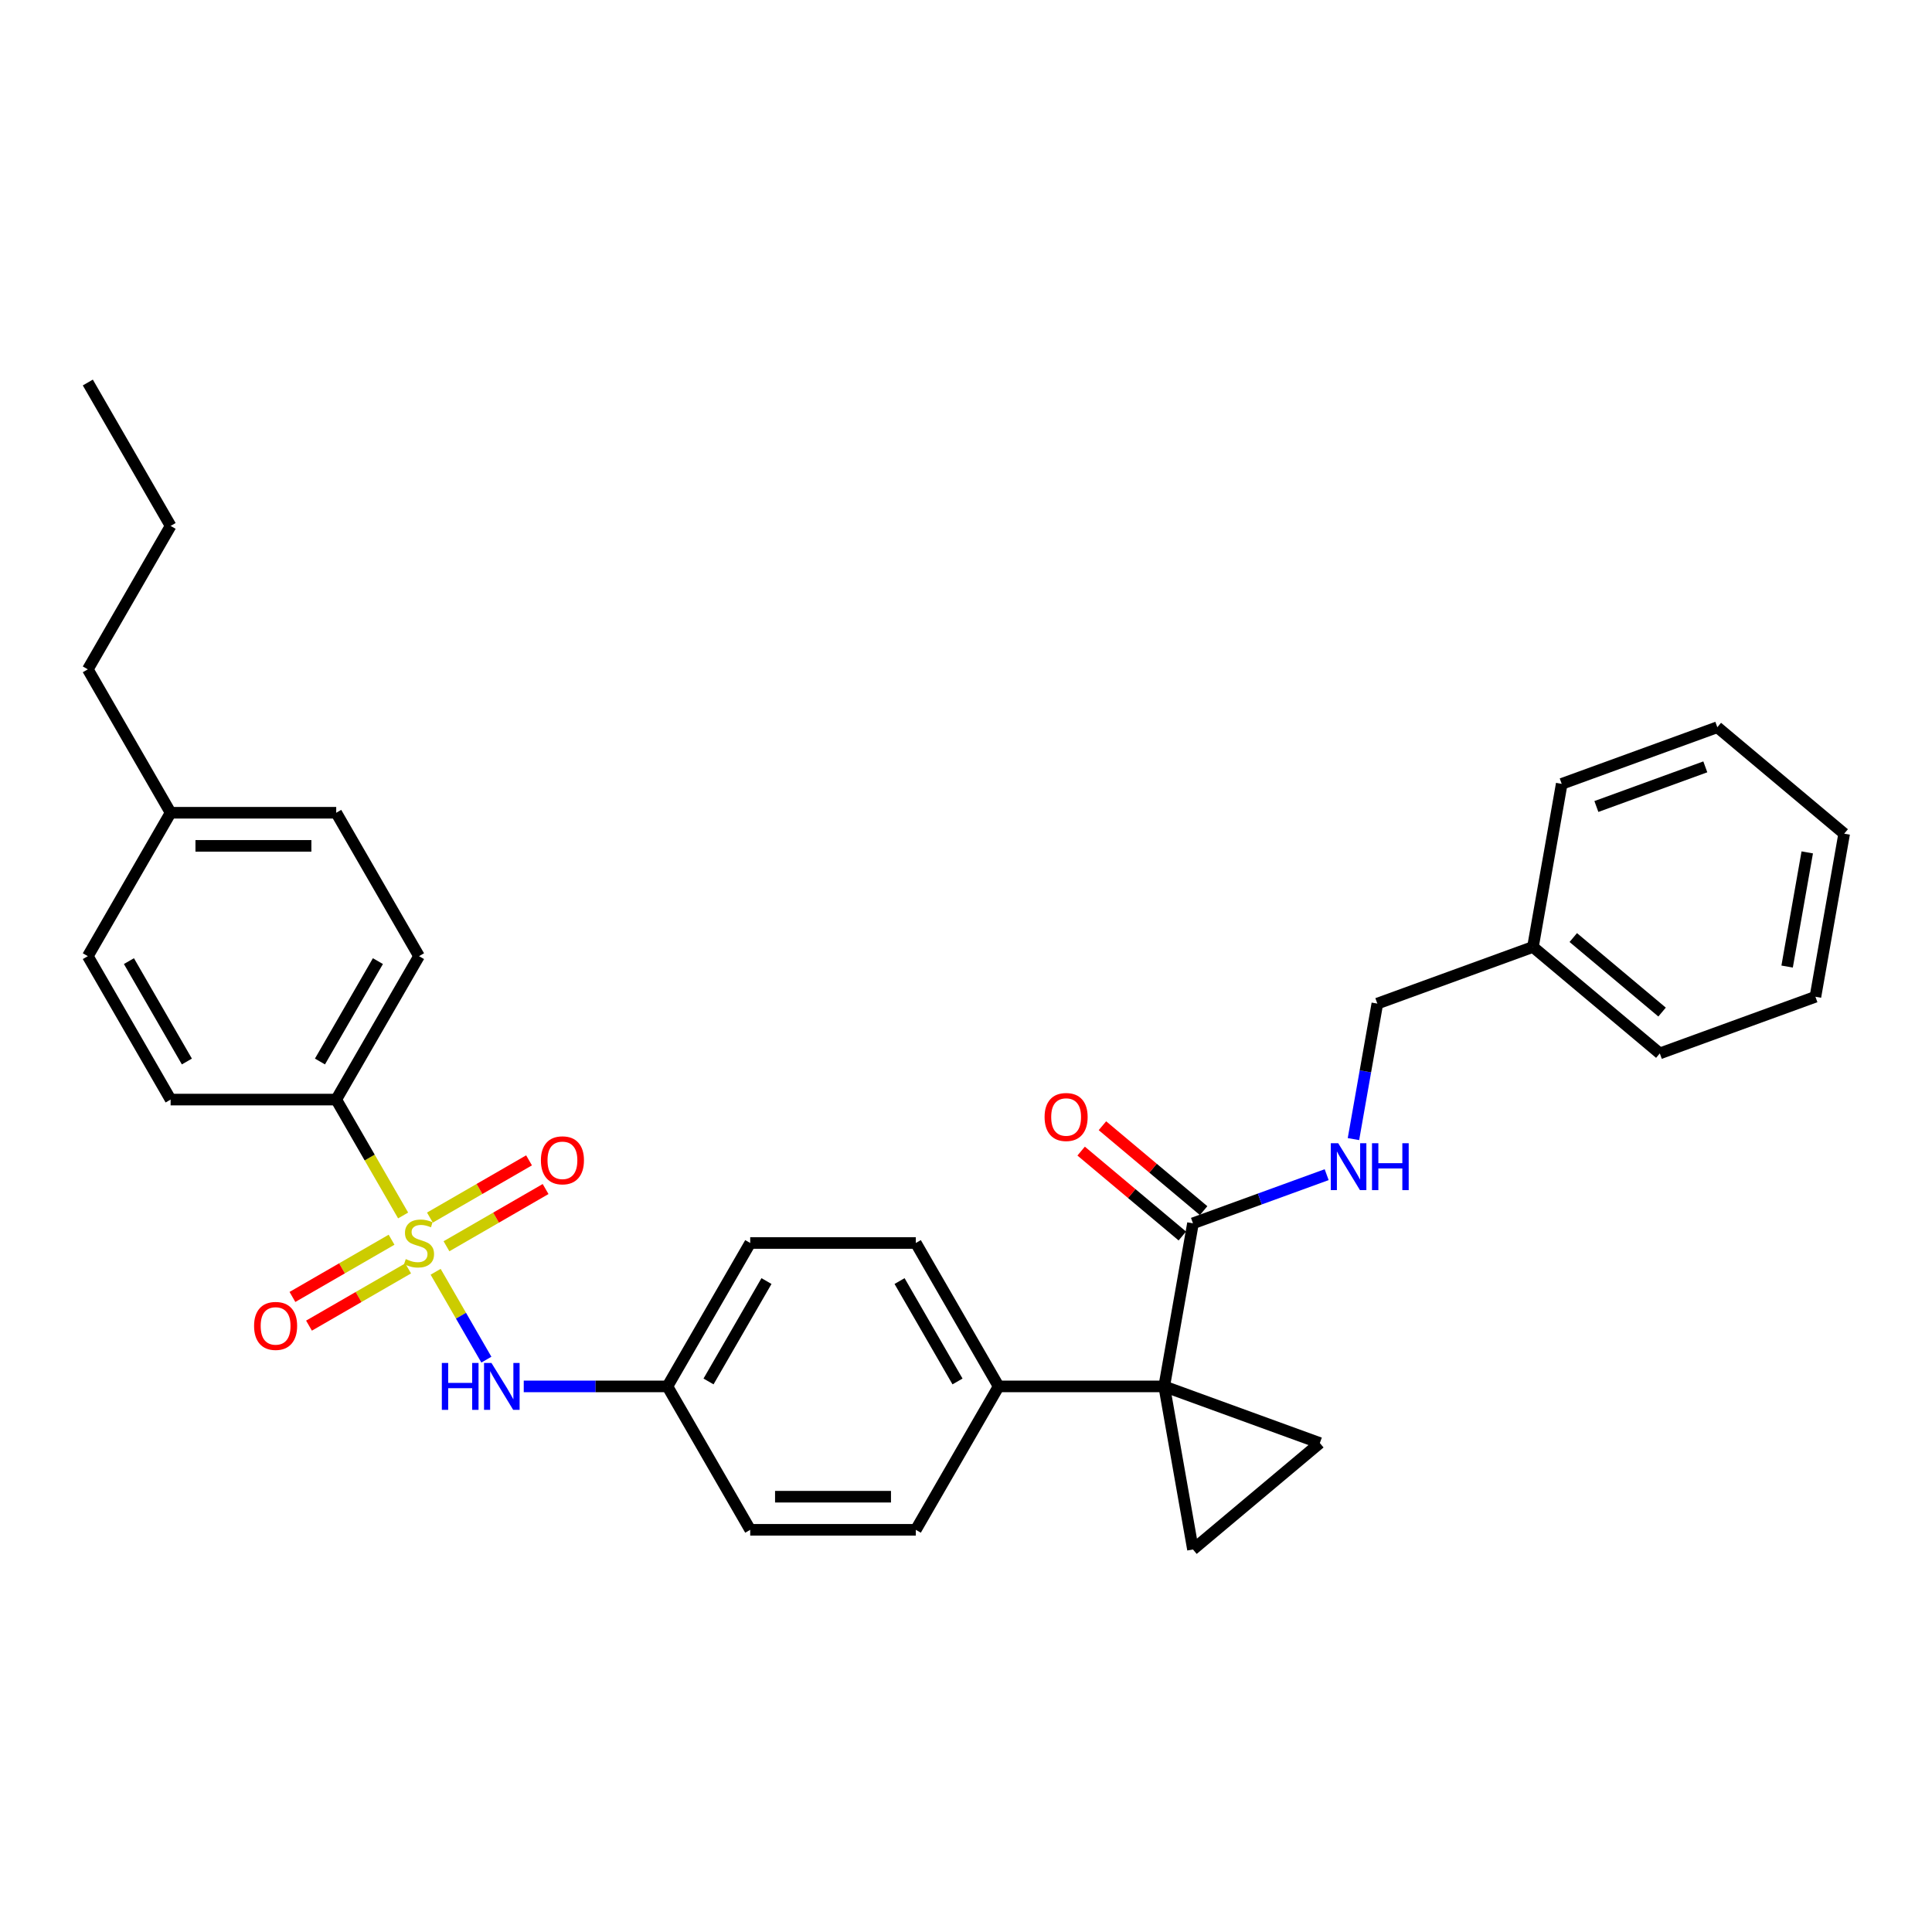 <?xml version='1.0' encoding='iso-8859-1'?>
<svg version='1.1' baseProfile='full'
              xmlns='http://www.w3.org/2000/svg'
                      xmlns:rdkit='http://www.rdkit.org/xml'
                      xmlns:xlink='http://www.w3.org/1999/xlink'
                  xml:space='preserve'
width='1000px' height='1000px' viewBox='0 0 1000 1000'>
<!-- END OF HEADER -->
<rect style='opacity:1.0;fill:#FFFFFF;stroke:none' width='1000' height='1000' x='0' y='0'> </rect>
<path class='bond-4' d='M 225.484,658.268 L 238.614,681.01' style='fill:none;fill-rule:evenodd;stroke:#CCCC00;stroke-width:6px;stroke-linecap:butt;stroke-linejoin:miter;stroke-opacity:1' />
<path class='bond-4' d='M 238.614,681.01 L 251.744,703.751' style='fill:none;fill-rule:evenodd;stroke:#0000FF;stroke-width:6px;stroke-linecap:butt;stroke-linejoin:miter;stroke-opacity:1' />
<path class='bond-5' d='M 208.658,629.125 L 191.342,599.133' style='fill:none;fill-rule:evenodd;stroke:#CCCC00;stroke-width:6px;stroke-linecap:butt;stroke-linejoin:miter;stroke-opacity:1' />
<path class='bond-5' d='M 191.342,599.133 L 174.026,569.14' style='fill:none;fill-rule:evenodd;stroke:#000000;stroke-width:6px;stroke-linecap:butt;stroke-linejoin:miter;stroke-opacity:1' />
<path class='bond-7' d='M 202.672,641.678 L 177.019,656.489' style='fill:none;fill-rule:evenodd;stroke:#CCCC00;stroke-width:6px;stroke-linecap:butt;stroke-linejoin:miter;stroke-opacity:1' />
<path class='bond-7' d='M 177.019,656.489 L 151.366,671.3' style='fill:none;fill-rule:evenodd;stroke:#FF0000;stroke-width:6px;stroke-linecap:butt;stroke-linejoin:miter;stroke-opacity:1' />
<path class='bond-7' d='M 211.243,656.524 L 185.59,671.335' style='fill:none;fill-rule:evenodd;stroke:#CCCC00;stroke-width:6px;stroke-linecap:butt;stroke-linejoin:miter;stroke-opacity:1' />
<path class='bond-7' d='M 185.59,671.335 L 159.937,686.146' style='fill:none;fill-rule:evenodd;stroke:#FF0000;stroke-width:6px;stroke-linecap:butt;stroke-linejoin:miter;stroke-opacity:1' />
<path class='bond-8' d='M 231.094,645.063 L 256.747,630.252' style='fill:none;fill-rule:evenodd;stroke:#CCCC00;stroke-width:6px;stroke-linecap:butt;stroke-linejoin:miter;stroke-opacity:1' />
<path class='bond-8' d='M 256.747,630.252 L 282.4,615.442' style='fill:none;fill-rule:evenodd;stroke:#FF0000;stroke-width:6px;stroke-linecap:butt;stroke-linejoin:miter;stroke-opacity:1' />
<path class='bond-8' d='M 222.523,630.217 L 248.176,615.406' style='fill:none;fill-rule:evenodd;stroke:#CCCC00;stroke-width:6px;stroke-linecap:butt;stroke-linejoin:miter;stroke-opacity:1' />
<path class='bond-8' d='M 248.176,615.406 L 273.829,600.596' style='fill:none;fill-rule:evenodd;stroke:#FF0000;stroke-width:6px;stroke-linecap:butt;stroke-linejoin:miter;stroke-opacity:1' />
<path class='bond-0' d='M 602.597,717.601 L 516.883,717.601' style='fill:none;fill-rule:evenodd;stroke:#000000;stroke-width:6px;stroke-linecap:butt;stroke-linejoin:miter;stroke-opacity:1' />
<path class='bond-1' d='M 602.597,717.601 L 683.142,746.917' style='fill:none;fill-rule:evenodd;stroke:#000000;stroke-width:6px;stroke-linecap:butt;stroke-linejoin:miter;stroke-opacity:1' />
<path class='bond-2' d='M 602.597,717.601 L 617.481,802.013' style='fill:none;fill-rule:evenodd;stroke:#000000;stroke-width:6px;stroke-linecap:butt;stroke-linejoin:miter;stroke-opacity:1' />
<path class='bond-3' d='M 602.597,717.601 L 617.481,633.189' style='fill:none;fill-rule:evenodd;stroke:#000000;stroke-width:6px;stroke-linecap:butt;stroke-linejoin:miter;stroke-opacity:1' />
<path class='bond-33' d='M 683.142,746.917 L 617.481,802.013' style='fill:none;fill-rule:evenodd;stroke:#000000;stroke-width:6px;stroke-linecap:butt;stroke-linejoin:miter;stroke-opacity:1' />
<path class='bond-9' d='M 617.481,633.189 L 652.079,620.597' style='fill:none;fill-rule:evenodd;stroke:#000000;stroke-width:6px;stroke-linecap:butt;stroke-linejoin:miter;stroke-opacity:1' />
<path class='bond-9' d='M 652.079,620.597 L 686.678,608.004' style='fill:none;fill-rule:evenodd;stroke:#0000FF;stroke-width:6px;stroke-linecap:butt;stroke-linejoin:miter;stroke-opacity:1' />
<path class='bond-10' d='M 622.991,626.623 L 596.803,604.649' style='fill:none;fill-rule:evenodd;stroke:#000000;stroke-width:6px;stroke-linecap:butt;stroke-linejoin:miter;stroke-opacity:1' />
<path class='bond-10' d='M 596.803,604.649 L 570.616,582.675' style='fill:none;fill-rule:evenodd;stroke:#FF0000;stroke-width:6px;stroke-linecap:butt;stroke-linejoin:miter;stroke-opacity:1' />
<path class='bond-10' d='M 611.972,639.755 L 585.784,617.781' style='fill:none;fill-rule:evenodd;stroke:#000000;stroke-width:6px;stroke-linecap:butt;stroke-linejoin:miter;stroke-opacity:1' />
<path class='bond-10' d='M 585.784,617.781 L 559.596,595.807' style='fill:none;fill-rule:evenodd;stroke:#FF0000;stroke-width:6px;stroke-linecap:butt;stroke-linejoin:miter;stroke-opacity:1' />
<path class='bond-13' d='M 271.089,717.601 L 308.272,717.601' style='fill:none;fill-rule:evenodd;stroke:#0000FF;stroke-width:6px;stroke-linecap:butt;stroke-linejoin:miter;stroke-opacity:1' />
<path class='bond-13' d='M 308.272,717.601 L 345.454,717.601' style='fill:none;fill-rule:evenodd;stroke:#000000;stroke-width:6px;stroke-linecap:butt;stroke-linejoin:miter;stroke-opacity:1' />
<path class='bond-11' d='M 174.026,569.14 L 216.883,494.909' style='fill:none;fill-rule:evenodd;stroke:#000000;stroke-width:6px;stroke-linecap:butt;stroke-linejoin:miter;stroke-opacity:1' />
<path class='bond-11' d='M 165.608,549.434 L 195.608,497.473' style='fill:none;fill-rule:evenodd;stroke:#000000;stroke-width:6px;stroke-linecap:butt;stroke-linejoin:miter;stroke-opacity:1' />
<path class='bond-12' d='M 174.026,569.14 L 88.312,569.14' style='fill:none;fill-rule:evenodd;stroke:#000000;stroke-width:6px;stroke-linecap:butt;stroke-linejoin:miter;stroke-opacity:1' />
<path class='bond-6' d='M 516.883,717.601 L 474.026,643.371' style='fill:none;fill-rule:evenodd;stroke:#000000;stroke-width:6px;stroke-linecap:butt;stroke-linejoin:miter;stroke-opacity:1' />
<path class='bond-6' d='M 495.608,715.038 L 465.608,663.077' style='fill:none;fill-rule:evenodd;stroke:#000000;stroke-width:6px;stroke-linecap:butt;stroke-linejoin:miter;stroke-opacity:1' />
<path class='bond-32' d='M 516.883,717.601 L 474.026,791.832' style='fill:none;fill-rule:evenodd;stroke:#000000;stroke-width:6px;stroke-linecap:butt;stroke-linejoin:miter;stroke-opacity:1' />
<path class='bond-16' d='M 700.544,589.593 L 706.727,554.527' style='fill:none;fill-rule:evenodd;stroke:#0000FF;stroke-width:6px;stroke-linecap:butt;stroke-linejoin:miter;stroke-opacity:1' />
<path class='bond-16' d='M 706.727,554.527 L 712.91,519.461' style='fill:none;fill-rule:evenodd;stroke:#000000;stroke-width:6px;stroke-linecap:butt;stroke-linejoin:miter;stroke-opacity:1' />
<path class='bond-19' d='M 216.883,494.909 L 174.026,420.679' style='fill:none;fill-rule:evenodd;stroke:#000000;stroke-width:6px;stroke-linecap:butt;stroke-linejoin:miter;stroke-opacity:1' />
<path class='bond-20' d='M 88.312,569.14 L 45.455,494.909' style='fill:none;fill-rule:evenodd;stroke:#000000;stroke-width:6px;stroke-linecap:butt;stroke-linejoin:miter;stroke-opacity:1' />
<path class='bond-20' d='M 96.729,549.434 L 66.729,497.473' style='fill:none;fill-rule:evenodd;stroke:#000000;stroke-width:6px;stroke-linecap:butt;stroke-linejoin:miter;stroke-opacity:1' />
<path class='bond-17' d='M 345.454,717.601 L 388.311,791.832' style='fill:none;fill-rule:evenodd;stroke:#000000;stroke-width:6px;stroke-linecap:butt;stroke-linejoin:miter;stroke-opacity:1' />
<path class='bond-18' d='M 345.454,717.601 L 388.311,643.371' style='fill:none;fill-rule:evenodd;stroke:#000000;stroke-width:6px;stroke-linecap:butt;stroke-linejoin:miter;stroke-opacity:1' />
<path class='bond-18' d='M 366.729,715.038 L 396.729,663.077' style='fill:none;fill-rule:evenodd;stroke:#000000;stroke-width:6px;stroke-linecap:butt;stroke-linejoin:miter;stroke-opacity:1' />
<path class='bond-14' d='M 474.026,791.832 L 388.311,791.832' style='fill:none;fill-rule:evenodd;stroke:#000000;stroke-width:6px;stroke-linecap:butt;stroke-linejoin:miter;stroke-opacity:1' />
<path class='bond-14' d='M 461.169,774.689 L 401.169,774.689' style='fill:none;fill-rule:evenodd;stroke:#000000;stroke-width:6px;stroke-linecap:butt;stroke-linejoin:miter;stroke-opacity:1' />
<path class='bond-15' d='M 474.026,643.371 L 388.311,643.371' style='fill:none;fill-rule:evenodd;stroke:#000000;stroke-width:6px;stroke-linecap:butt;stroke-linejoin:miter;stroke-opacity:1' />
<path class='bond-22' d='M 712.91,519.461 L 793.455,490.145' style='fill:none;fill-rule:evenodd;stroke:#000000;stroke-width:6px;stroke-linecap:butt;stroke-linejoin:miter;stroke-opacity:1' />
<path class='bond-31' d='M 174.026,420.679 L 88.312,420.679' style='fill:none;fill-rule:evenodd;stroke:#000000;stroke-width:6px;stroke-linecap:butt;stroke-linejoin:miter;stroke-opacity:1' />
<path class='bond-31' d='M 161.169,437.821 L 101.169,437.821' style='fill:none;fill-rule:evenodd;stroke:#000000;stroke-width:6px;stroke-linecap:butt;stroke-linejoin:miter;stroke-opacity:1' />
<path class='bond-21' d='M 45.455,494.909 L 88.312,420.679' style='fill:none;fill-rule:evenodd;stroke:#000000;stroke-width:6px;stroke-linecap:butt;stroke-linejoin:miter;stroke-opacity:1' />
<path class='bond-23' d='M 88.312,420.679 L 45.455,346.448' style='fill:none;fill-rule:evenodd;stroke:#000000;stroke-width:6px;stroke-linecap:butt;stroke-linejoin:miter;stroke-opacity:1' />
<path class='bond-24' d='M 793.455,490.145 L 859.116,545.241' style='fill:none;fill-rule:evenodd;stroke:#000000;stroke-width:6px;stroke-linecap:butt;stroke-linejoin:miter;stroke-opacity:1' />
<path class='bond-24' d='M 814.324,485.278 L 860.286,523.845' style='fill:none;fill-rule:evenodd;stroke:#000000;stroke-width:6px;stroke-linecap:butt;stroke-linejoin:miter;stroke-opacity:1' />
<path class='bond-25' d='M 793.455,490.145 L 808.34,405.733' style='fill:none;fill-rule:evenodd;stroke:#000000;stroke-width:6px;stroke-linecap:butt;stroke-linejoin:miter;stroke-opacity:1' />
<path class='bond-26' d='M 45.455,346.448 L 88.312,272.217' style='fill:none;fill-rule:evenodd;stroke:#000000;stroke-width:6px;stroke-linecap:butt;stroke-linejoin:miter;stroke-opacity:1' />
<path class='bond-28' d='M 859.116,545.241 L 939.661,515.925' style='fill:none;fill-rule:evenodd;stroke:#000000;stroke-width:6px;stroke-linecap:butt;stroke-linejoin:miter;stroke-opacity:1' />
<path class='bond-29' d='M 808.34,405.733 L 888.885,376.417' style='fill:none;fill-rule:evenodd;stroke:#000000;stroke-width:6px;stroke-linecap:butt;stroke-linejoin:miter;stroke-opacity:1' />
<path class='bond-29' d='M 826.284,417.445 L 882.666,396.924' style='fill:none;fill-rule:evenodd;stroke:#000000;stroke-width:6px;stroke-linecap:butt;stroke-linejoin:miter;stroke-opacity:1' />
<path class='bond-27' d='M 88.312,272.217 L 45.455,197.987' style='fill:none;fill-rule:evenodd;stroke:#000000;stroke-width:6px;stroke-linecap:butt;stroke-linejoin:miter;stroke-opacity:1' />
<path class='bond-34' d='M 939.661,515.925 L 954.545,431.513' style='fill:none;fill-rule:evenodd;stroke:#000000;stroke-width:6px;stroke-linecap:butt;stroke-linejoin:miter;stroke-opacity:1' />
<path class='bond-34' d='M 925.012,500.287 L 935.43,441.198' style='fill:none;fill-rule:evenodd;stroke:#000000;stroke-width:6px;stroke-linecap:butt;stroke-linejoin:miter;stroke-opacity:1' />
<path class='bond-30' d='M 888.885,376.417 L 954.545,431.513' style='fill:none;fill-rule:evenodd;stroke:#000000;stroke-width:6px;stroke-linecap:butt;stroke-linejoin:miter;stroke-opacity:1' />
<path  class='atom-0' d='M 210.026 651.702
Q 210.3 651.805, 211.432 652.285
Q 212.563 652.765, 213.797 653.074
Q 215.066 653.348, 216.3 653.348
Q 218.597 653.348, 219.934 652.251
Q 221.272 651.119, 221.272 649.165
Q 221.272 647.828, 220.586 647.005
Q 219.934 646.182, 218.906 645.736
Q 217.877 645.291, 216.163 644.776
Q 214.003 644.125, 212.7 643.508
Q 211.432 642.891, 210.506 641.588
Q 209.614 640.285, 209.614 638.091
Q 209.614 635.039, 211.672 633.154
Q 213.763 631.268, 217.877 631.268
Q 220.689 631.268, 223.877 632.605
L 223.089 635.245
Q 220.174 634.045, 217.98 634.045
Q 215.614 634.045, 214.312 635.039
Q 213.009 635.999, 213.043 637.679
Q 213.043 638.982, 213.694 639.771
Q 214.38 640.559, 215.34 641.005
Q 216.334 641.451, 217.98 641.965
Q 220.174 642.651, 221.477 643.336
Q 222.78 644.022, 223.706 645.428
Q 224.666 646.799, 224.666 649.165
Q 224.666 652.525, 222.403 654.342
Q 220.174 656.125, 216.437 656.125
Q 214.277 656.125, 212.632 655.645
Q 211.02 655.199, 209.1 654.411
L 210.026 651.702
' fill='#CCCC00'/>
<path  class='atom-5' d='M 228.694 705.464
L 231.986 705.464
L 231.986 715.784
L 244.397 715.784
L 244.397 705.464
L 247.689 705.464
L 247.689 729.739
L 244.397 729.739
L 244.397 718.527
L 231.986 718.527
L 231.986 729.739
L 228.694 729.739
L 228.694 705.464
' fill='#0000FF'/>
<path  class='atom-5' d='M 254.374 705.464
L 262.329 718.321
Q 263.117 719.59, 264.386 721.887
Q 265.654 724.184, 265.723 724.321
L 265.723 705.464
L 268.946 705.464
L 268.946 729.739
L 265.62 729.739
L 257.083 715.681
Q 256.089 714.036, 255.026 712.15
Q 253.997 710.264, 253.689 709.681
L 253.689 729.739
L 250.534 729.739
L 250.534 705.464
L 254.374 705.464
' fill='#0000FF'/>
<path  class='atom-8' d='M 131.509 686.296
Q 131.509 680.468, 134.389 677.211
Q 137.269 673.954, 142.652 673.954
Q 148.035 673.954, 150.915 677.211
Q 153.795 680.468, 153.795 686.296
Q 153.795 692.194, 150.881 695.554
Q 147.967 698.879, 142.652 698.879
Q 137.304 698.879, 134.389 695.554
Q 131.509 692.228, 131.509 686.296
M 142.652 696.136
Q 146.355 696.136, 148.344 693.668
Q 150.367 691.165, 150.367 686.296
Q 150.367 681.531, 148.344 679.131
Q 146.355 676.696, 142.652 676.696
Q 138.949 676.696, 136.927 679.096
Q 134.938 681.496, 134.938 686.296
Q 134.938 691.199, 136.927 693.668
Q 138.949 696.136, 142.652 696.136
' fill='#FF0000'/>
<path  class='atom-9' d='M 279.971 600.582
Q 279.971 594.754, 282.851 591.496
Q 285.731 588.239, 291.114 588.239
Q 296.497 588.239, 299.377 591.496
Q 302.257 594.754, 302.257 600.582
Q 302.257 606.479, 299.342 609.839
Q 296.428 613.165, 291.114 613.165
Q 285.765 613.165, 282.851 609.839
Q 279.971 606.514, 279.971 600.582
M 291.114 610.422
Q 294.817 610.422, 296.805 607.954
Q 298.828 605.451, 298.828 600.582
Q 298.828 595.816, 296.805 593.416
Q 294.817 590.982, 291.114 590.982
Q 287.411 590.982, 285.388 593.382
Q 283.399 595.782, 283.399 600.582
Q 283.399 605.485, 285.388 607.954
Q 287.411 610.422, 291.114 610.422
' fill='#FF0000'/>
<path  class='atom-10' d='M 692.661 591.736
L 700.615 604.593
Q 701.403 605.862, 702.672 608.159
Q 703.941 610.456, 704.009 610.593
L 704.009 591.736
L 707.232 591.736
L 707.232 616.011
L 703.906 616.011
L 695.369 601.953
Q 694.375 600.308, 693.312 598.422
Q 692.283 596.536, 691.975 595.953
L 691.975 616.011
L 688.821 616.011
L 688.821 591.736
L 692.661 591.736
' fill='#0000FF'/>
<path  class='atom-10' d='M 710.146 591.736
L 713.438 591.736
L 713.438 602.056
L 725.849 602.056
L 725.849 591.736
L 729.14 591.736
L 729.14 616.011
L 725.849 616.011
L 725.849 604.799
L 713.438 604.799
L 713.438 616.011
L 710.146 616.011
L 710.146 591.736
' fill='#0000FF'/>
<path  class='atom-11' d='M 540.677 578.162
Q 540.677 572.333, 543.557 569.076
Q 546.437 565.819, 551.82 565.819
Q 557.203 565.819, 560.083 569.076
Q 562.963 572.333, 562.963 578.162
Q 562.963 584.059, 560.049 587.419
Q 557.135 590.745, 551.82 590.745
Q 546.472 590.745, 543.557 587.419
Q 540.677 584.093, 540.677 578.162
M 551.82 588.002
Q 555.523 588.002, 557.512 585.533
Q 559.535 583.03, 559.535 578.162
Q 559.535 573.396, 557.512 570.996
Q 555.523 568.562, 551.82 568.562
Q 548.117 568.562, 546.095 570.962
Q 544.106 573.362, 544.106 578.162
Q 544.106 583.065, 546.095 585.533
Q 548.117 588.002, 551.82 588.002
' fill='#FF0000'/>
</svg>
